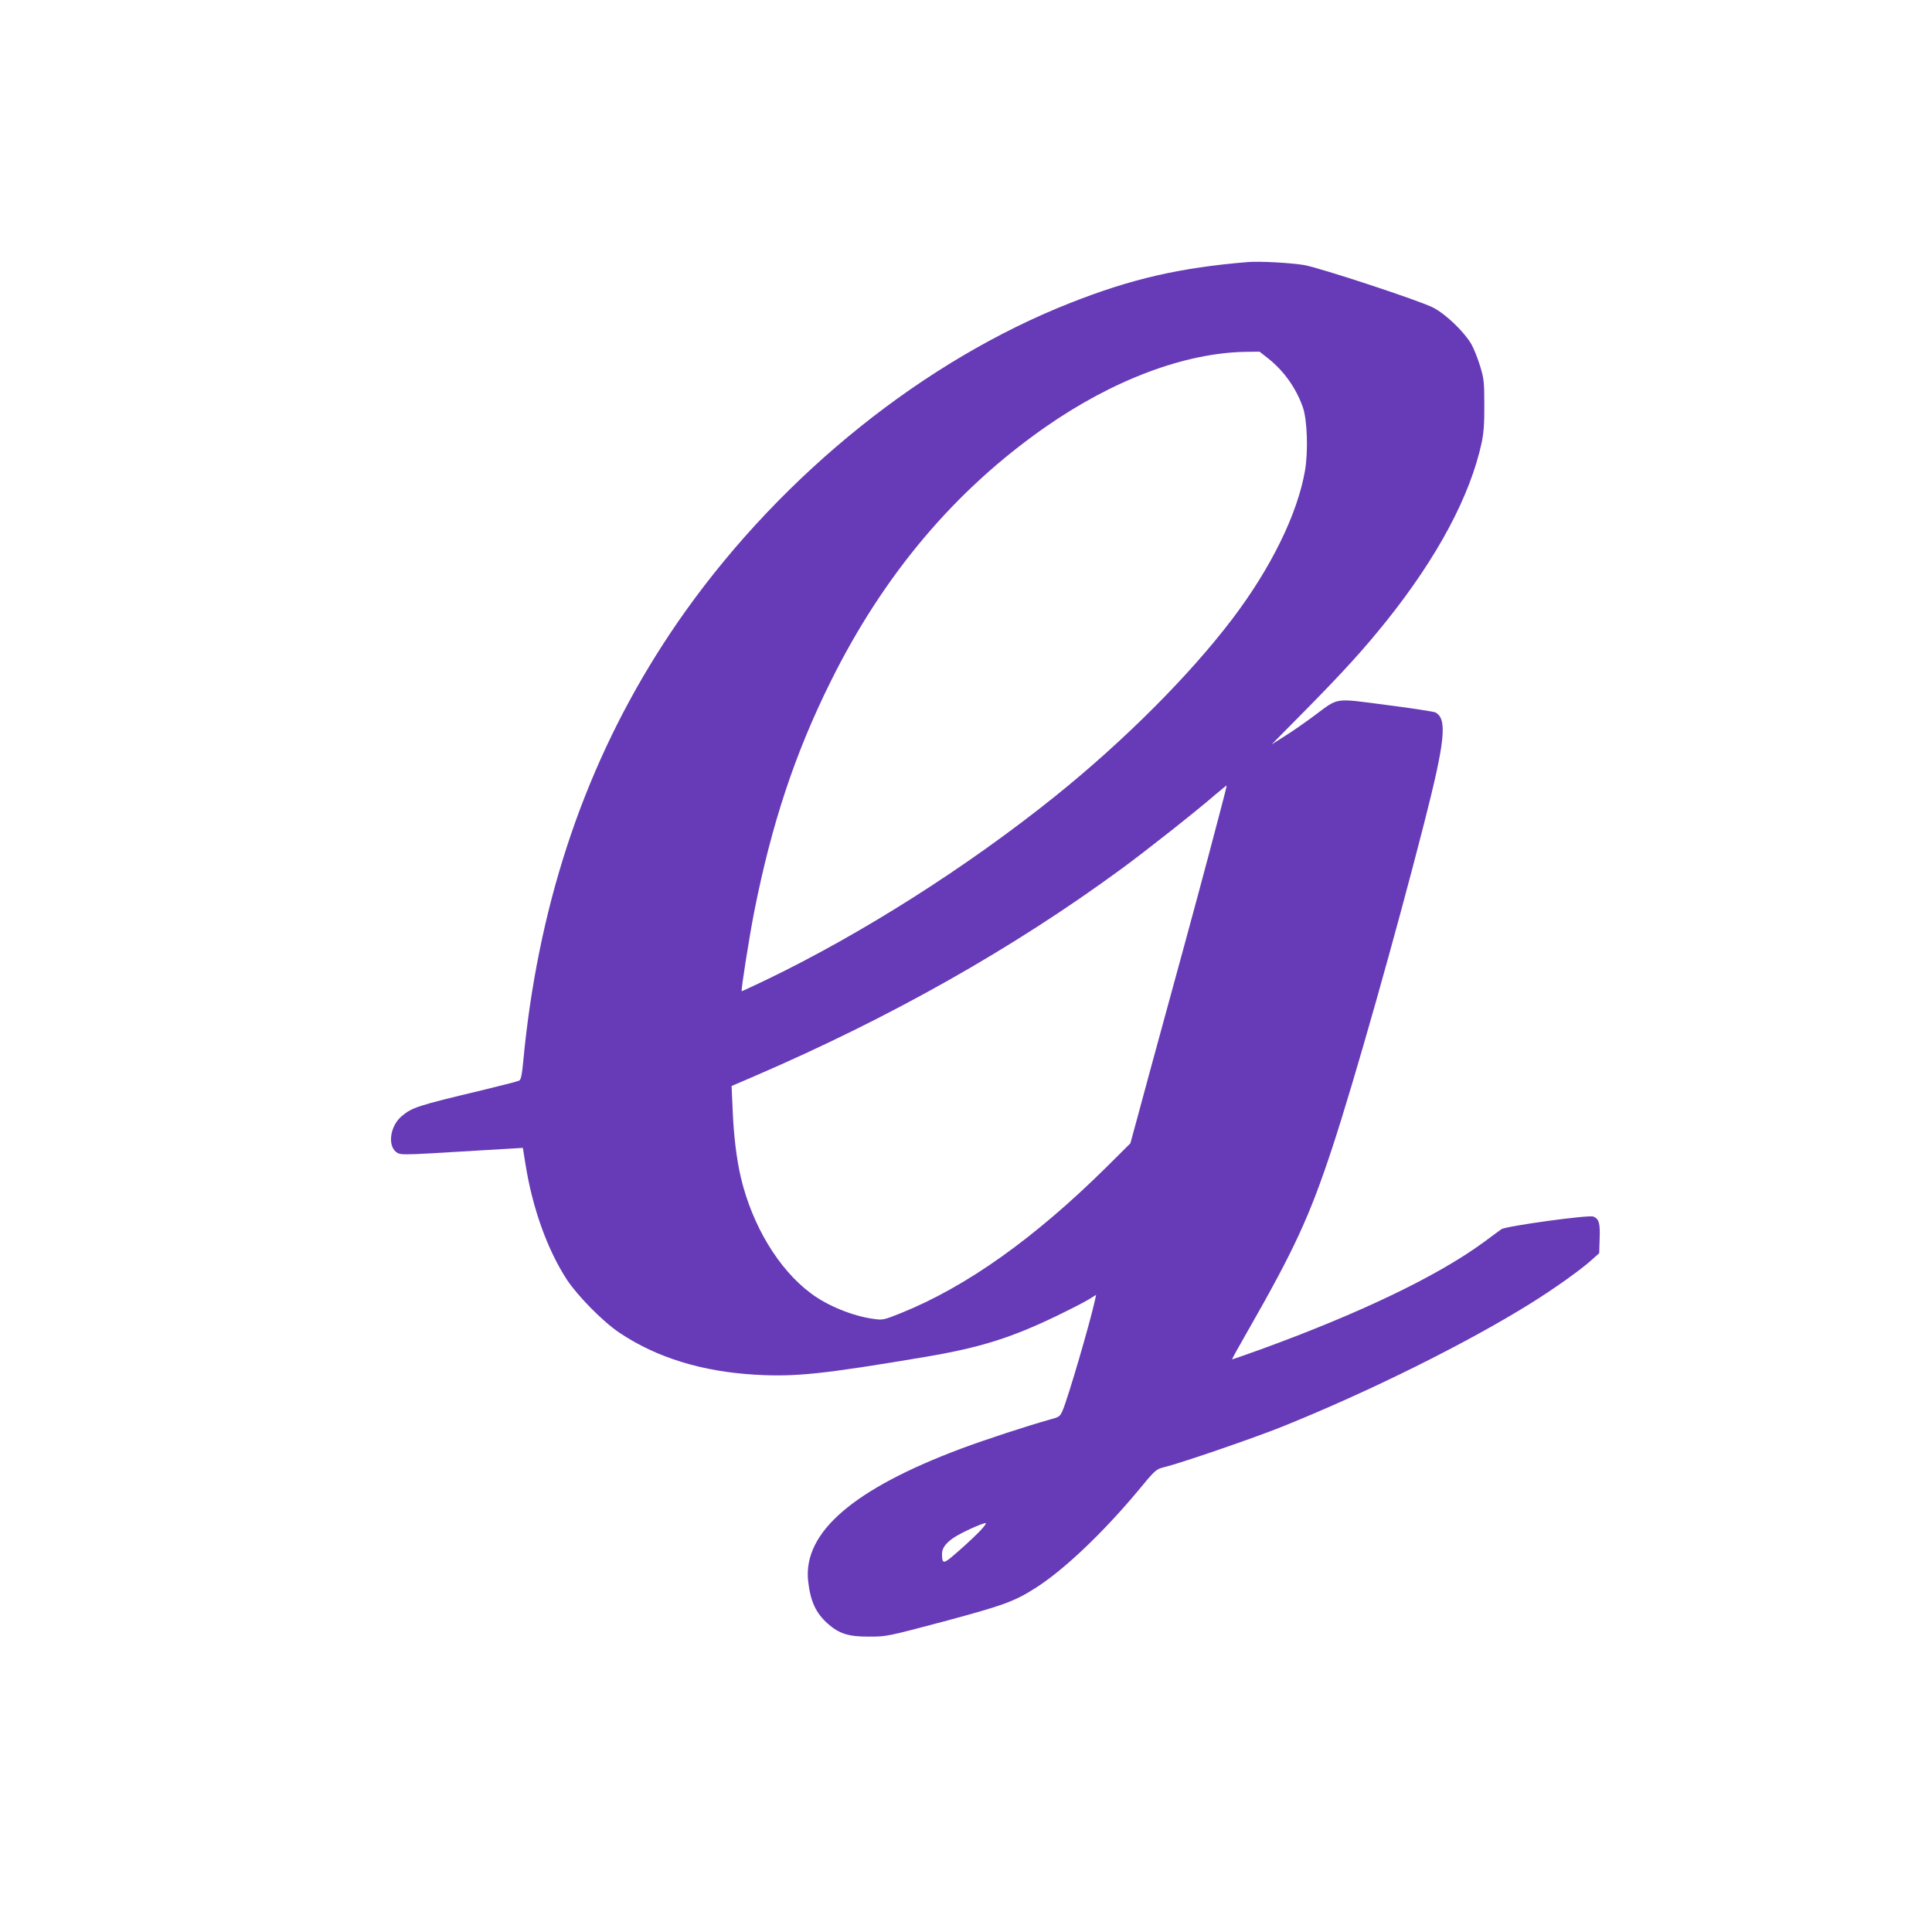 <?xml version="1.0" standalone="no"?>
<!DOCTYPE svg PUBLIC "-//W3C//DTD SVG 20010904//EN"
 "http://www.w3.org/TR/2001/REC-SVG-20010904/DTD/svg10.dtd">
<svg version="1.0" xmlns="http://www.w3.org/2000/svg"
 width="1280pt" height="1280pt" viewBox="0 0 1280 1280"
 preserveAspectRatio="xMidYMid meet">
<g transform="translate(0,1280) scale(0.1,-0.1)"
fill="#673ab7" stroke="none">
<path d="M8270 11064 c-451 -37 -774 -111 -1179 -271 -964 -380 -1895 -1126
-2548 -2040 -546 -766 -888 -1633 -1033 -2622 -16 -108 -34 -260 -41 -339 -10
-110 -17 -145 -29 -151 -8 -5 -121 -34 -250 -65 -427 -102 -459 -113 -529
-171 -81 -69 -96 -208 -25 -245 18 -10 63 -10 221 -1 335 20 506 30 557 33
l50 3 17 -105 c46 -293 145 -568 274 -767 71 -108 240 -280 348 -352 247 -166
550 -259 905 -279 262 -15 444 4 1127 119 359 61 563 125 864 270 91 44 187
93 214 110 l49 30 -7 -33 c-35 -158 -177 -643 -214 -731 -18 -41 -22 -45 -82
-61 -147 -41 -426 -132 -587 -192 -717 -268 -1052 -556 -1018 -878 15 -135 51
-213 131 -284 75 -66 138 -86 275 -85 114 0 118 1 495 101 398 107 468 133
610 224 187 120 442 363 672 638 117 142 122 146 174 159 115 28 594 193 784
269 574 231 1227 555 1648 818 154 96 328 220 398 283 l54 48 3 96 c4 103 -4
132 -42 147 -33 12 -580 -63 -609 -84 -12 -9 -65 -47 -117 -86 -304 -223 -817
-470 -1480 -711 -102 -37 -186 -66 -187 -65 -2 1 46 88 106 192 307 537 409
758 559 1214 143 434 421 1416 607 2145 140 548 155 692 75 735 -10 5 -155 28
-321 49 -354 46 -317 52 -478 -68 -58 -43 -146 -105 -196 -136 l-90 -57 235
238 c244 248 374 391 525 579 339 424 556 830 632 1185 13 64 18 127 17 250 0
150 -3 173 -28 255 -15 49 -41 115 -58 145 -47 81 -169 199 -253 242 -94 48
-748 263 -855 282 -90 15 -294 26 -370 20z m131 -638 c103 -81 185 -195 230
-322 30 -83 37 -293 15 -422 -50 -287 -224 -643 -481 -982 -283 -373 -717
-808 -1175 -1176 -584 -469 -1281 -911 -1914 -1216 -88 -42 -161 -76 -162 -75
-6 5 51 364 82 522 115 584 271 1055 510 1535 351 706 822 1263 1419 1680 450
314 927 493 1330 499 l90 1 56 -44z m-322 -3021 c-96 -366 -182 -685 -341
-1265 -88 -322 -180 -659 -204 -750 l-45 -165 -157 -156 c-478 -473 -931 -795
-1364 -969 -113 -45 -119 -47 -180 -38 -137 18 -307 87 -418 171 -212 159
-385 446 -461 763 -29 124 -48 277 -55 451 l-7 158 149 64 c905 390 1713 846
2433 1374 165 121 492 379 626 495 39 33 71 59 72 58 1 -1 -20 -87 -48 -191z
m-1589 -4751 c-30 -31 -95 -92 -145 -135 -95 -84 -103 -85 -104 -16 -1 38 23
72 77 109 47 32 186 96 212 97 8 1 -10 -24 -40 -55z"/>
</g>
</svg>
